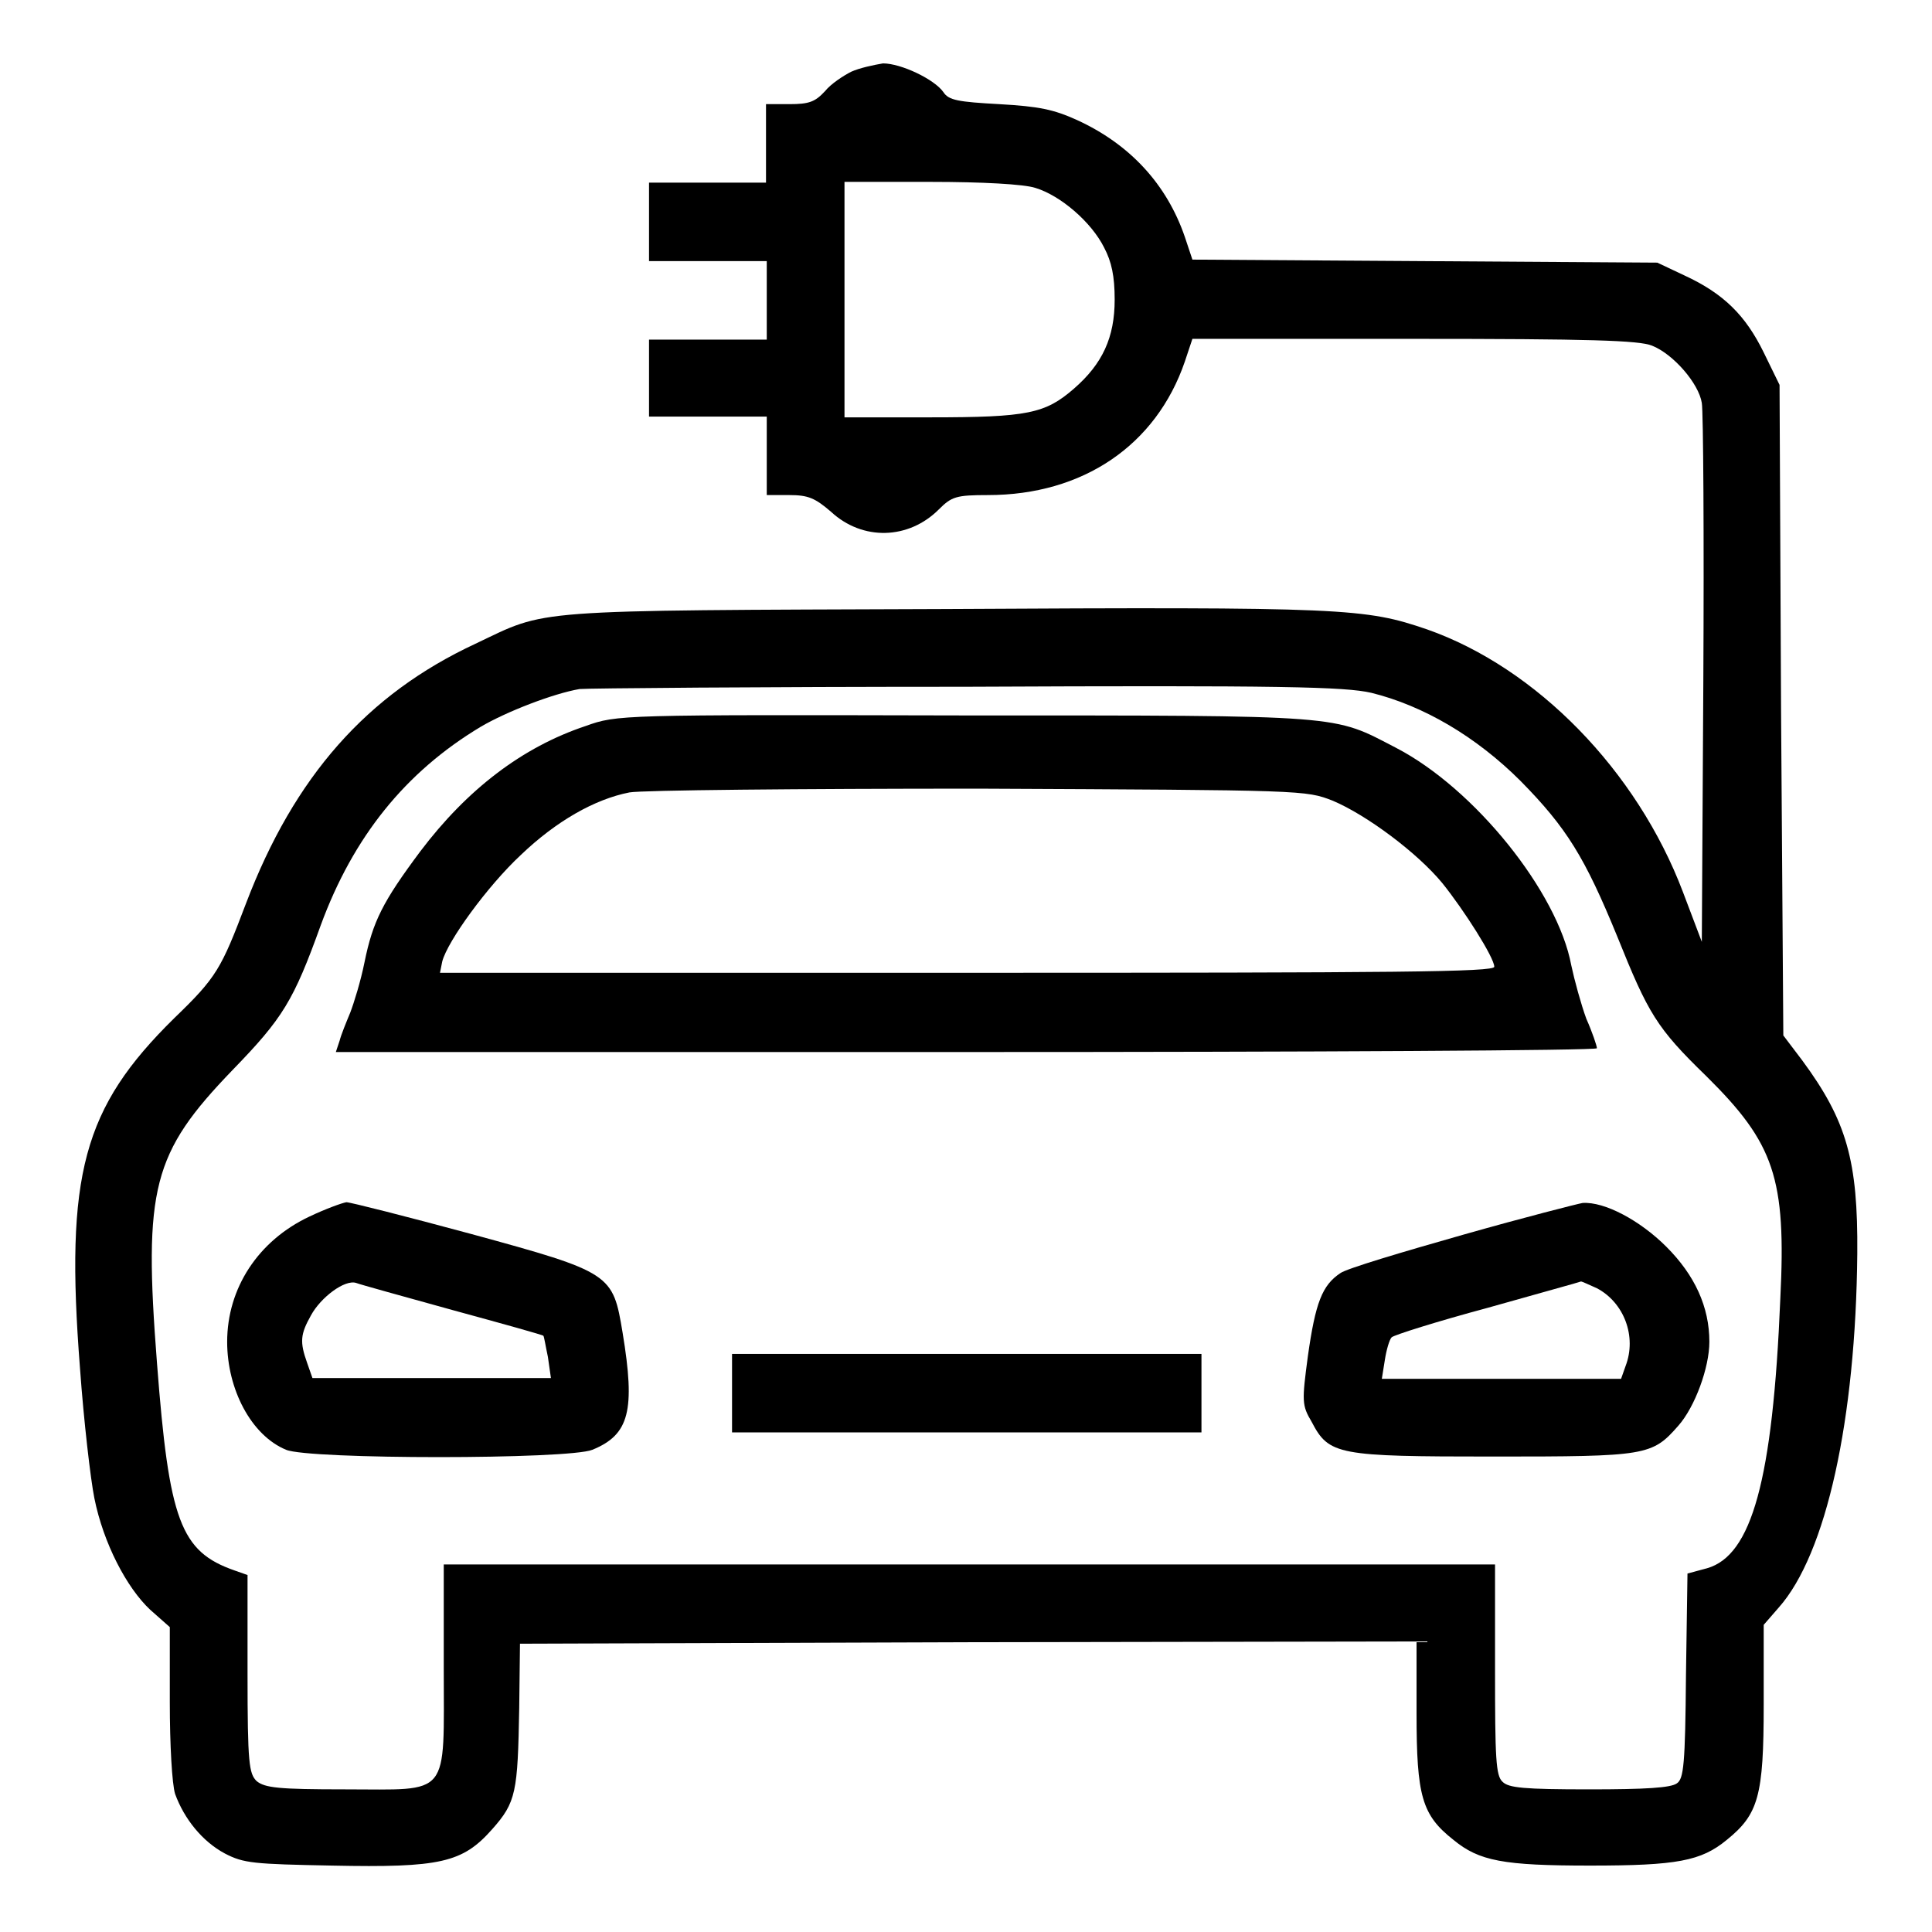 <?xml version="1.0" encoding="utf-8"?>
<!-- Svg Vector Icons : http://www.onlinewebfonts.com/icon -->
<!DOCTYPE svg PUBLIC "-//W3C//DTD SVG 1.1//EN" "http://www.w3.org/Graphics/SVG/1.1/DTD/svg11.dtd">
<svg version="1.1" xmlns="http://www.w3.org/2000/svg" xmlns:xlink="http://www.w3.org/1999/xlink" x="0px" y="0px" viewBox="0 0 256 256" enable-background="new 0 0 256 256" xml:space="preserve">
<g><g><g><path fill="#000000" d="M112.8,9.5c-1,0.5-2.7,1.6-3.5,2.6c-1.3,1.4-2.1,1.7-4.7,1.7h-3.1v5.2v5.2h-7.8H86v5.2v5.2h7.8h7.8v5.2v5.2h-7.8H86V50v5.2h7.8h7.8v5.2v5.2h3c2.5,0,3.4,0.4,5.5,2.2c4.2,3.9,10.3,3.7,14.3-0.3c1.7-1.7,2.3-1.9,6.5-1.9c12.6,0,22.3-6.6,26.1-17.7l1-3h29.4c23.2,0,29.8,0.2,31.5,0.9c2.8,1.1,6.2,5,6.6,7.6c0.2,1.2,0.3,17.7,0.2,36.8l-0.2,34.6l-2.5-6.6c-6.1-16.1-19.4-29.7-33.9-34.8c-8.2-2.8-10.7-3-64-2.7c-55.8,0.2-52.4,0-62.1,4.6C48.6,92,39,102.9,32.6,119.7c-3.3,8.7-3.9,9.8-9.5,15.2C11,146.8,8.6,155.6,10.6,181.3c0.5,7,1.4,14.7,1.9,17.2c1.2,6,4.3,11.9,7.4,14.8l2.6,2.3v9.9c0,5.8,0.3,10.9,0.7,12.2c1.2,3.3,3.6,6.3,6.6,7.9c2.5,1.3,3.8,1.4,14.2,1.6c14.4,0.3,17.3-0.4,21.2-4.8c3.2-3.6,3.4-4.9,3.6-16.1l0.1-8.5l59.4-0.2l59.4-0.1v9.5c0,11,0.7,13.5,4.9,16.8c3.4,2.8,6.6,3.4,18.1,3.4c11.5,0,14.7-0.6,18.1-3.4c4.2-3.4,4.9-5.8,4.9-17.9v-10.6l2-2.3c6.3-7.1,10.2-24.9,10.4-46.9c0.1-12.3-1.4-17.6-7.3-25.6l-2.5-3.3L236,94.2L235.8,51l-2.1-4.3c-2.4-4.9-5.3-7.8-10.5-10.2l-3.6-1.7l-30.9-0.2L158,34.4l-1-3c-2.4-7-7.3-12.3-14.3-15.5c-3.1-1.4-5-1.8-10.3-2.1c-5.4-0.3-6.7-0.5-7.4-1.6c-1.2-1.7-5.6-3.8-8-3.8C115.8,8.6,113.9,9,112.8,9.5z M137.2,24.9c3.3,1,7.4,4.5,9.1,7.9c1,1.9,1.4,3.8,1.4,6.9c0,5-1.6,8.5-5.4,11.8c-3.8,3.3-6.1,3.8-19,3.8h-11.4V39.6V24.1h11.4C130.1,24.1,135.7,24.4,137.2,24.9z M181.7,91.8c6.9,1.7,13.9,5.8,19.8,11.7c6.1,6.2,8.5,10.1,12.8,20.6c4.1,10.2,5.2,12.1,11.8,18.5c9,8.9,10.6,13.5,9.8,29.5c-1,24.1-3.8,34-9.7,35.7l-2.6,0.7l-0.2,13.5c-0.1,11.8-0.3,13.7-1.2,14.3c-0.8,0.6-4.2,0.8-11.6,0.8c-8.7,0-10.7-0.2-11.5-1c-0.9-0.8-1-3.1-1-14.9v-13.9h-69.6H58.8v13.6c0,17.5,1,16.2-13.1,16.2c-8.8,0-10.6-0.2-11.7-1.1c-1-1-1.2-2.3-1.2-14.2v-13.1l-1.7-0.6c-7.2-2.5-8.7-6.6-10.3-27.5c-1.8-23.2-0.6-27.8,10-38.8c6.7-6.9,8.1-9.2,11.7-19.2c4.3-11.7,11.2-20.3,21.2-26.3c3.4-2,9.6-4.4,13.1-5c0.9-0.1,23.9-0.3,51.1-0.3C170.1,90.8,178.2,91,181.7,91.8z"/><path fill="#000000" d="M77.6,96.2c-8.4,2.8-15.7,8.4-21.9,16.6c-5,6.7-6.3,9.3-7.4,14.7c-0.5,2.5-1.4,5.4-1.9,6.7c-0.5,1.2-1.2,2.9-1.4,3.7l-0.5,1.5H128c46,0,83.6-0.2,83.6-0.5c0-0.3-0.6-2.1-1.4-3.9c-0.7-1.9-1.6-5.2-2-7.1c-1.8-9.7-12.8-23.4-23.2-28.8c-8.5-4.4-6.3-4.3-57.2-4.3C82,94.7,81.8,94.7,77.6,96.2z M176.6,106.1c4.5,1.9,11.2,6.9,14.5,10.9c2.9,3.6,6.9,9.9,6.9,11.1c0,0.7-12.8,0.8-69.8,0.8H58.3l0.3-1.5c0.7-2.7,6-10,10.4-14.1c4.7-4.5,9.8-7.4,14.4-8.3c1.6-0.3,22.5-0.5,46.3-0.5C173,104.7,173,104.7,176.6,106.1z"/><path fill="#000000" d="M41,161.2c-6.8,3.2-10.9,9.5-10.9,16.6c0,6.3,3.2,12.4,7.8,14.3c3,1.3,37.5,1.3,40.6,0c4.9-2,5.7-5.2,4-15.5c-1.3-7.8-1.4-8-20.1-13.1c-8.5-2.3-16-4.2-16.5-4.2C45.3,159.4,43.1,160.2,41,161.2z M60,173.6c6.6,1.8,12,3.3,12,3.4c0.1,0.1,0.3,1.4,0.6,2.8l0.4,2.8H57.2H41.4l-0.7-2c-1-2.8-0.9-3.8,0.5-6.3c1.3-2.4,4.5-4.8,6-4.3C47.7,170.2,53.5,171.8,60,173.6z"/><path fill="#000000" d="M193.9,163.6c-8.1,2.3-15.5,4.5-16.3,5.1c-2.4,1.6-3.3,3.9-4.3,11c-0.8,6-0.8,6.5,0.5,8.7c2.3,4.4,3.4,4.6,24.1,4.6c20.3,0,21-0.1,24.5-4.1c2.2-2.5,4.1-7.7,4.1-11.1c0-4.6-1.9-8.8-5.7-12.6c-3.5-3.5-8.2-6-11.1-5.8C209.1,159.5,202,161.3,193.9,163.6z M211.6,170.7c3.6,1.9,5.3,6.4,3.8,10.3l-0.6,1.7H199h-15.9l0.4-2.5c0.2-1.3,0.6-2.7,0.9-3c0.3-0.3,6-2.1,12.7-3.9c6.7-1.9,12.2-3.4,12.4-3.5C209.6,169.8,210.5,170.2,211.6,170.7z"/><path fill="#000000" d="M97,184.6v5.2h31.1h31.1v-5.2v-5.2h-31.1H97V184.6z"/></g></g></g>
</svg>